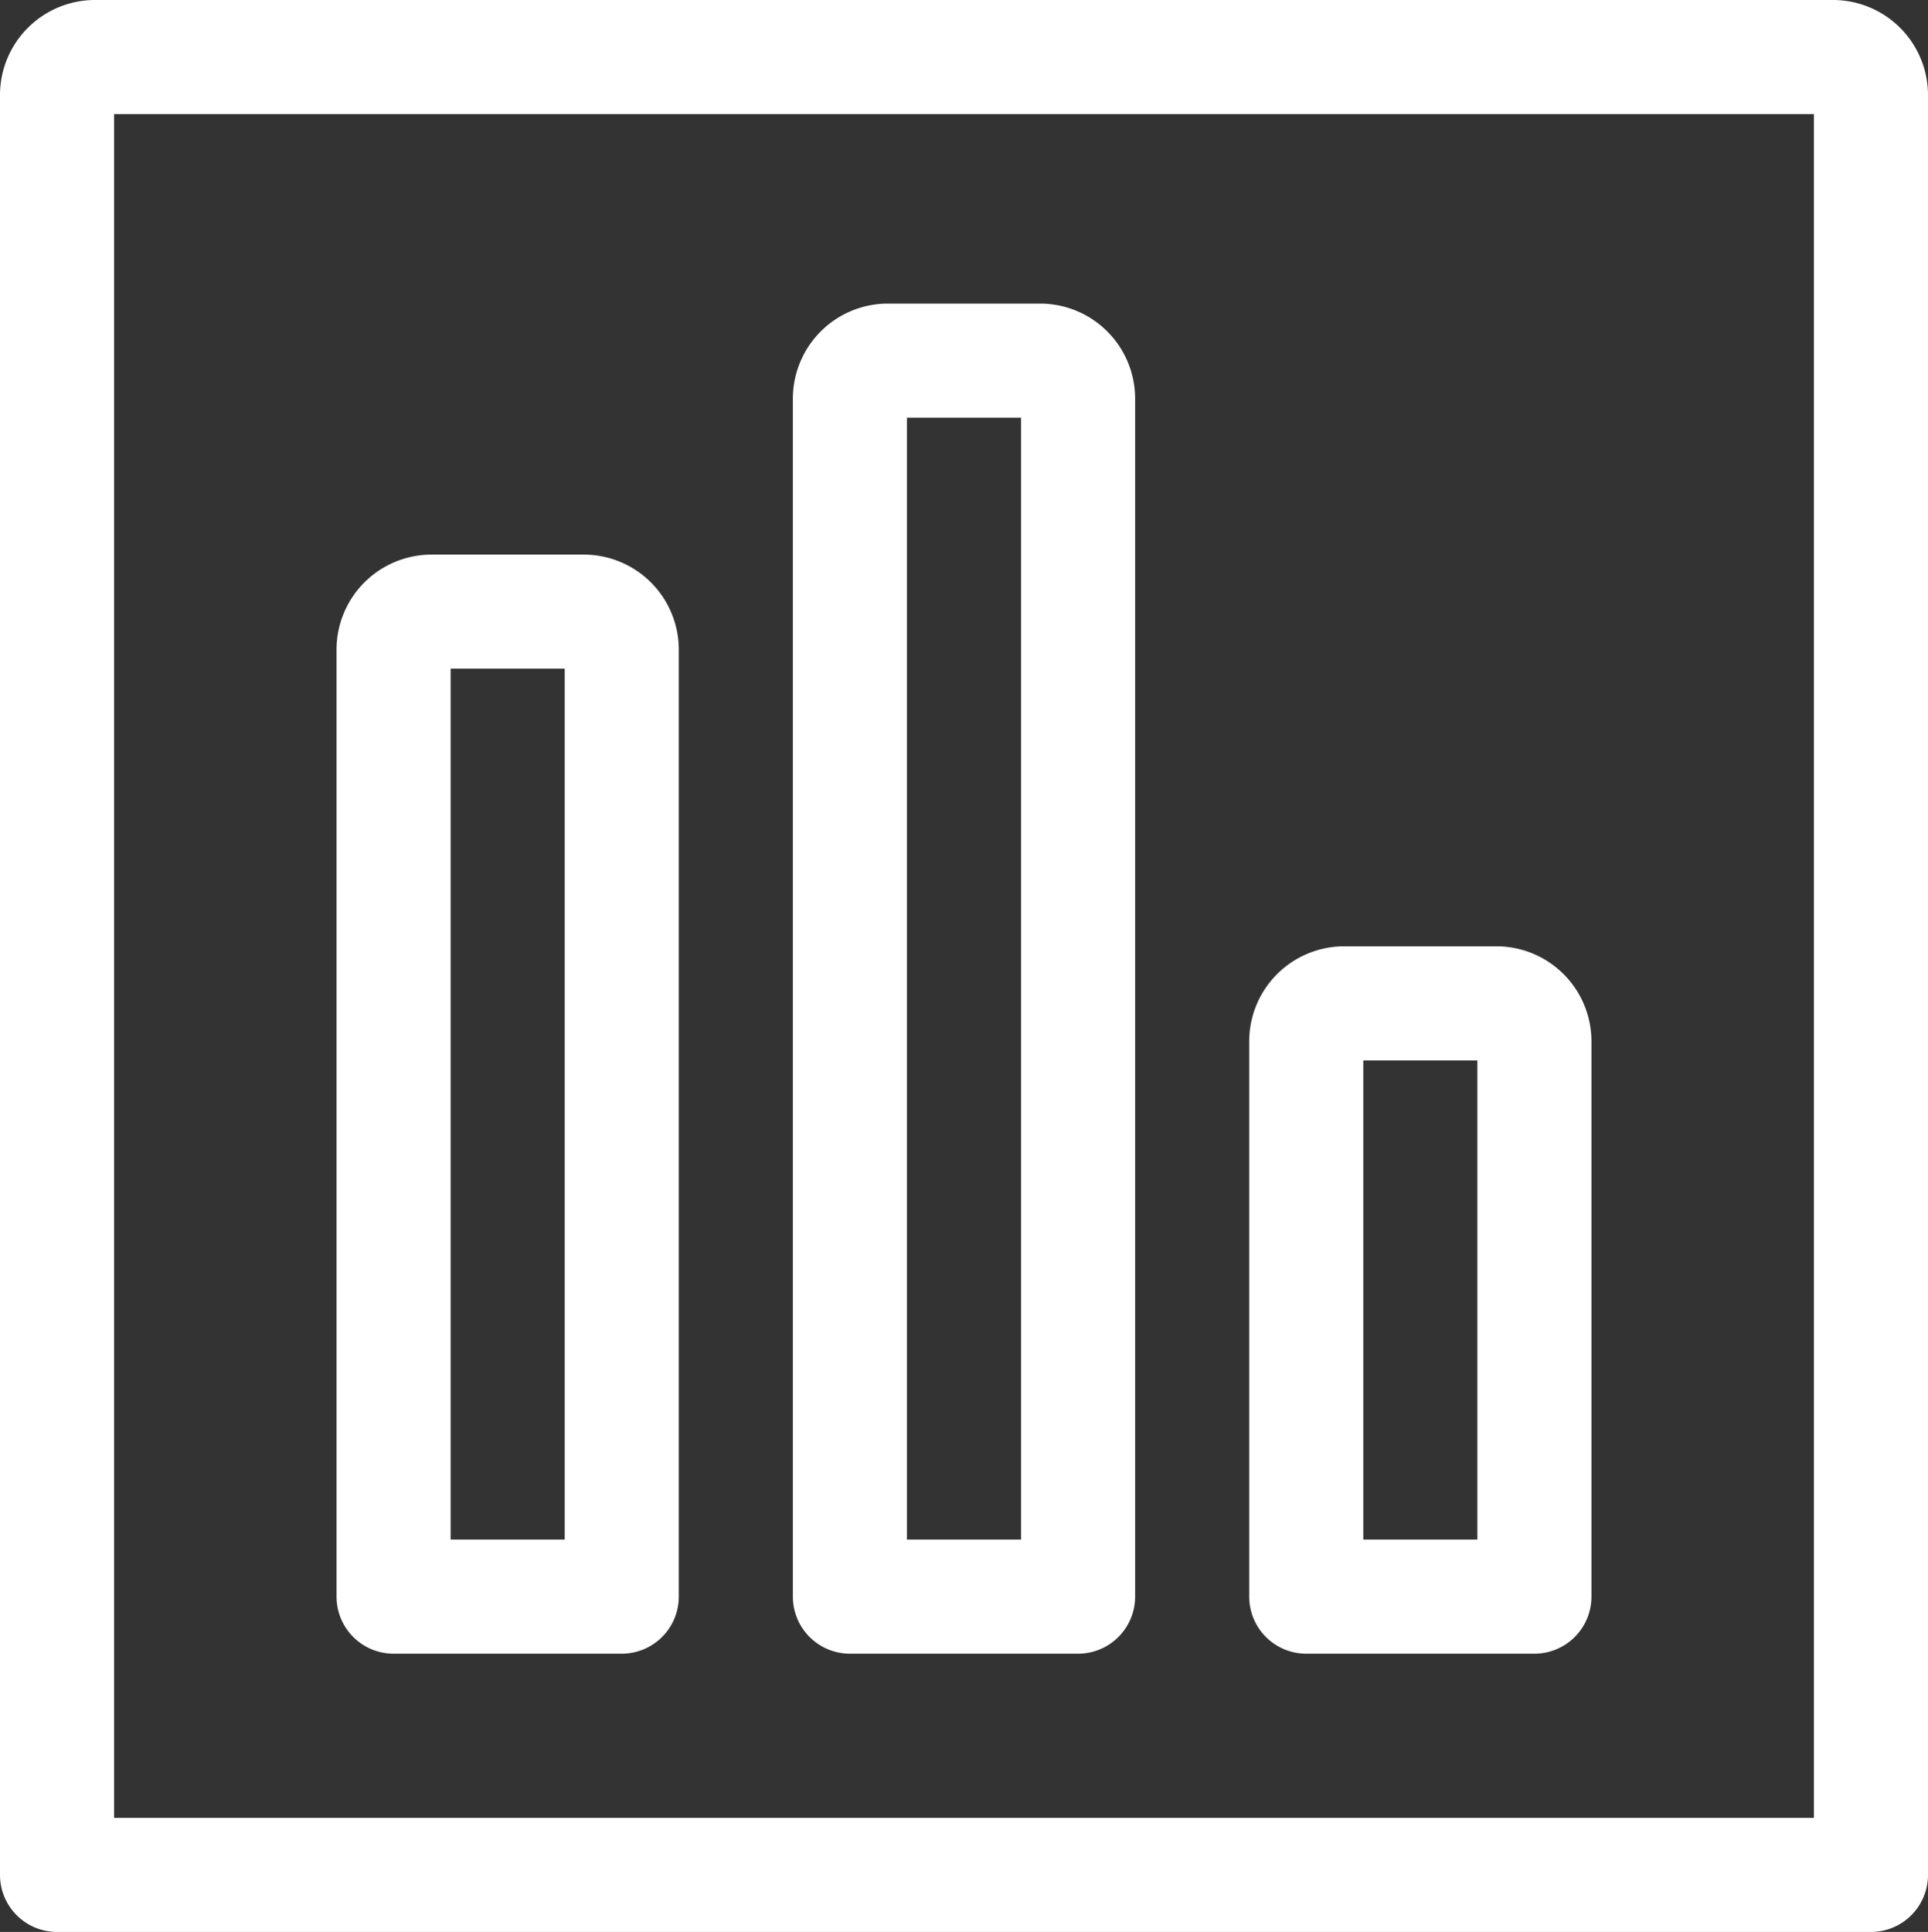 <?xml version="1.0" encoding="UTF-8"?> <svg xmlns="http://www.w3.org/2000/svg" id="Capa_1" data-name="Capa 1" viewBox="0 0 507 508"><rect x="0" y="0" width="507" height="508" fill="#333333" stroke="none"/> <defs> <style>.cls-1{fill:#fff;}</style> </defs> <title>Иконки второй блок</title> <path class="cls-1" d="M403.5,434.83h-60a15,15,0,0,1-15-15v-146a25,25,0,0,1,25-25h40a25,25,0,0,1,25,25v146A15,15,0,0,1,403.5,434.83Zm-45-30h30v-126h-30Zm35-126h0Z"></path> <path class="cls-1" d="M163.5,434.83h-60a15,15,0,0,1-15-15v-249a25,25,0,0,1,25-25h40a25,25,0,0,1,25,25v249A15,15,0,0,1,163.5,434.83Zm-45-30h30v-229h-30Zm35-229h0Z"></path> <path class="cls-1" d="M283.5,434.83h-60a15,15,0,0,1-15-15v-315a25,25,0,0,1,25-25h40a25,25,0,0,1,25,25v315A15,15,0,0,1,283.5,434.83Zm-45-30h30v-295h-30Zm35-295h0Z"></path> <path class="cls-1" d="M492,508H15A15,15,0,0,1,0,493V25A25,25,0,0,1,25,0H482a25,25,0,0,1,25,25V493A15,15,0,0,1,492,508ZM30,478H477V30H30ZM482,30h0Z"></path> </svg> 
